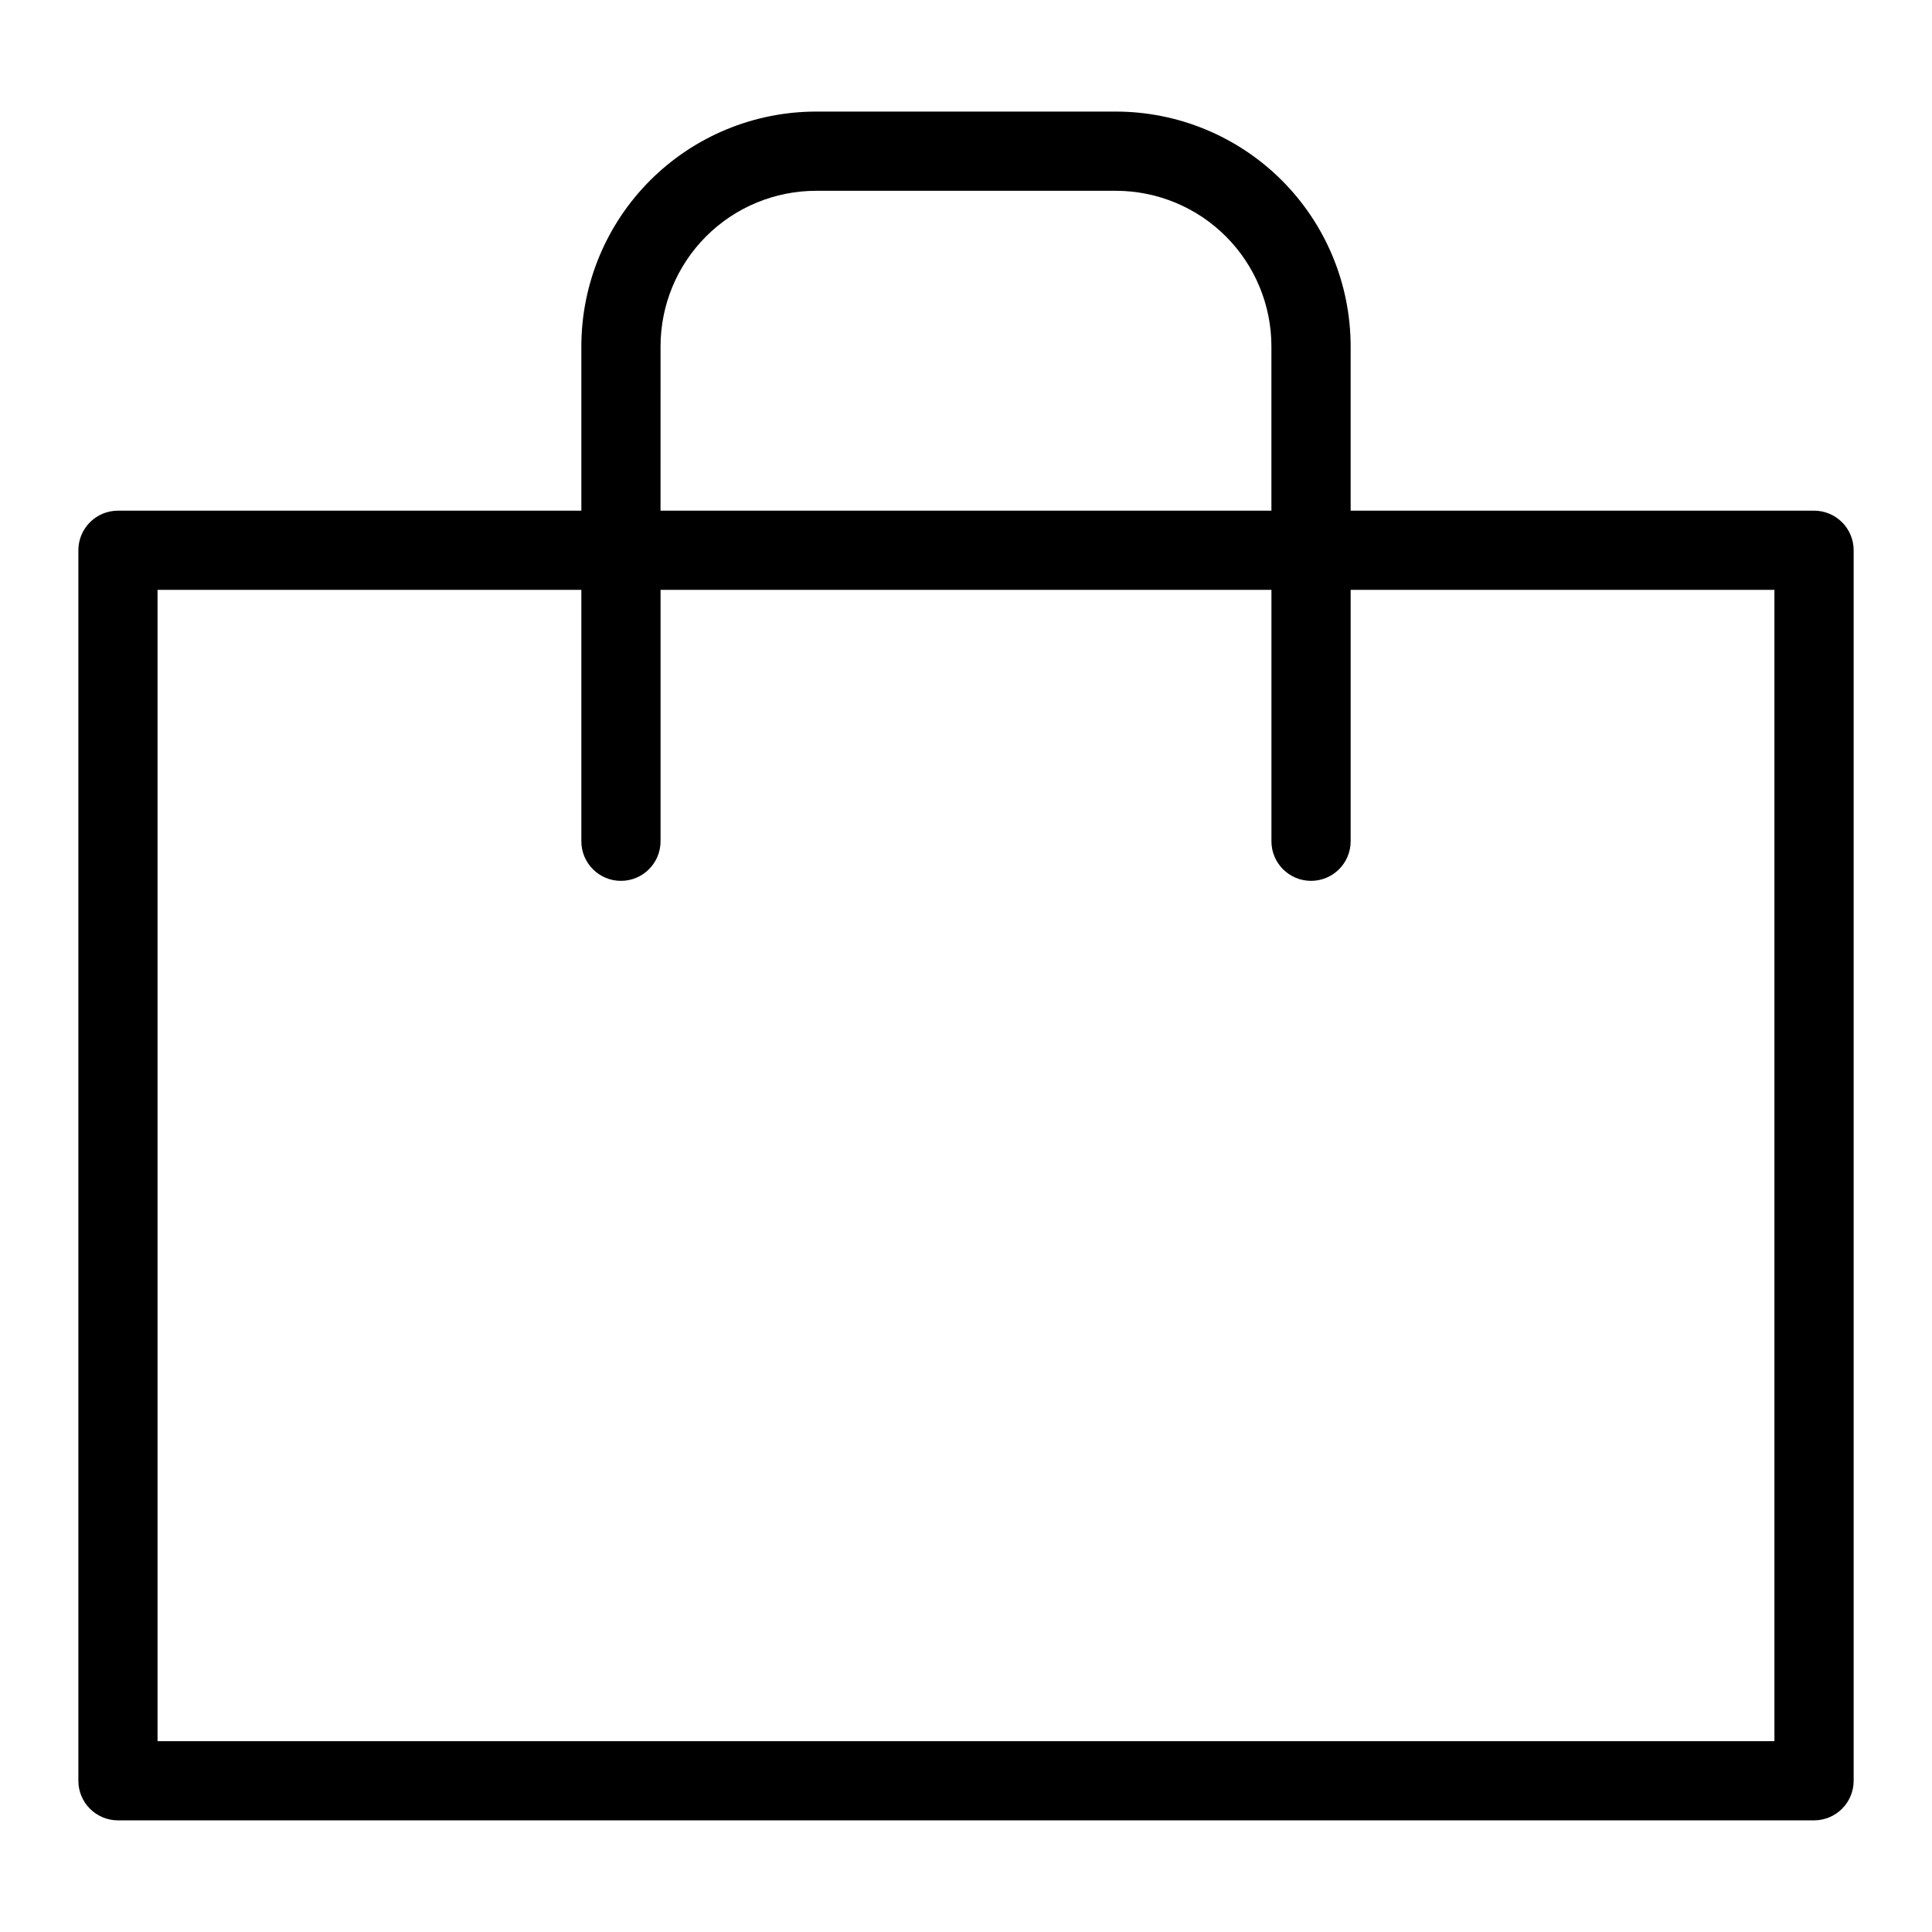 <?xml version="1.0" encoding="UTF-8"?>
<!-- Uploaded to: SVG Repo, www.svgrepo.com, Generator: SVG Repo Mixer Tools -->
<svg fill="#000000" width="800px" height="800px" version="1.1" viewBox="144 144 512 512" xmlns="http://www.w3.org/2000/svg">
 <path d="m439.75 173.57h-79.5c-16.488 0.02-32.293 6.574-43.953 18.234-11.656 11.656-18.215 27.461-18.234 43.949v43.578h-122.8c-5.797 0-10.496 4.699-10.496 10.496v326.09c-0.004 2.785 1.102 5.453 3.07 7.422s4.641 3.074 7.426 3.074h449.48c2.781 0 5.453-1.105 7.422-3.074s3.074-4.637 3.074-7.422v-326.09c0-2.785-1.105-5.453-3.074-7.422s-4.641-3.074-7.422-3.074h-122.81v-43.578c-0.02-16.488-6.578-32.293-18.234-43.949-11.66-11.656-27.465-18.215-43.949-18.234zm-120.7 62.184c0.012-10.922 4.356-21.391 12.078-29.113 7.723-7.723 18.195-12.066 29.117-12.078h79.5c10.918 0.012 21.391 4.356 29.113 12.078 7.723 7.723 12.066 18.191 12.078 29.113v43.578h-161.89zm295.19 64.57v305.1h-428.49v-305.1h112.31v66.621-0.004c0 5.797 4.699 10.496 10.496 10.496s10.496-4.699 10.496-10.496v-66.617h161.89v66.621-0.004c0 5.797 4.699 10.496 10.496 10.496s10.496-4.699 10.496-10.496v-66.617z"/>
</svg>